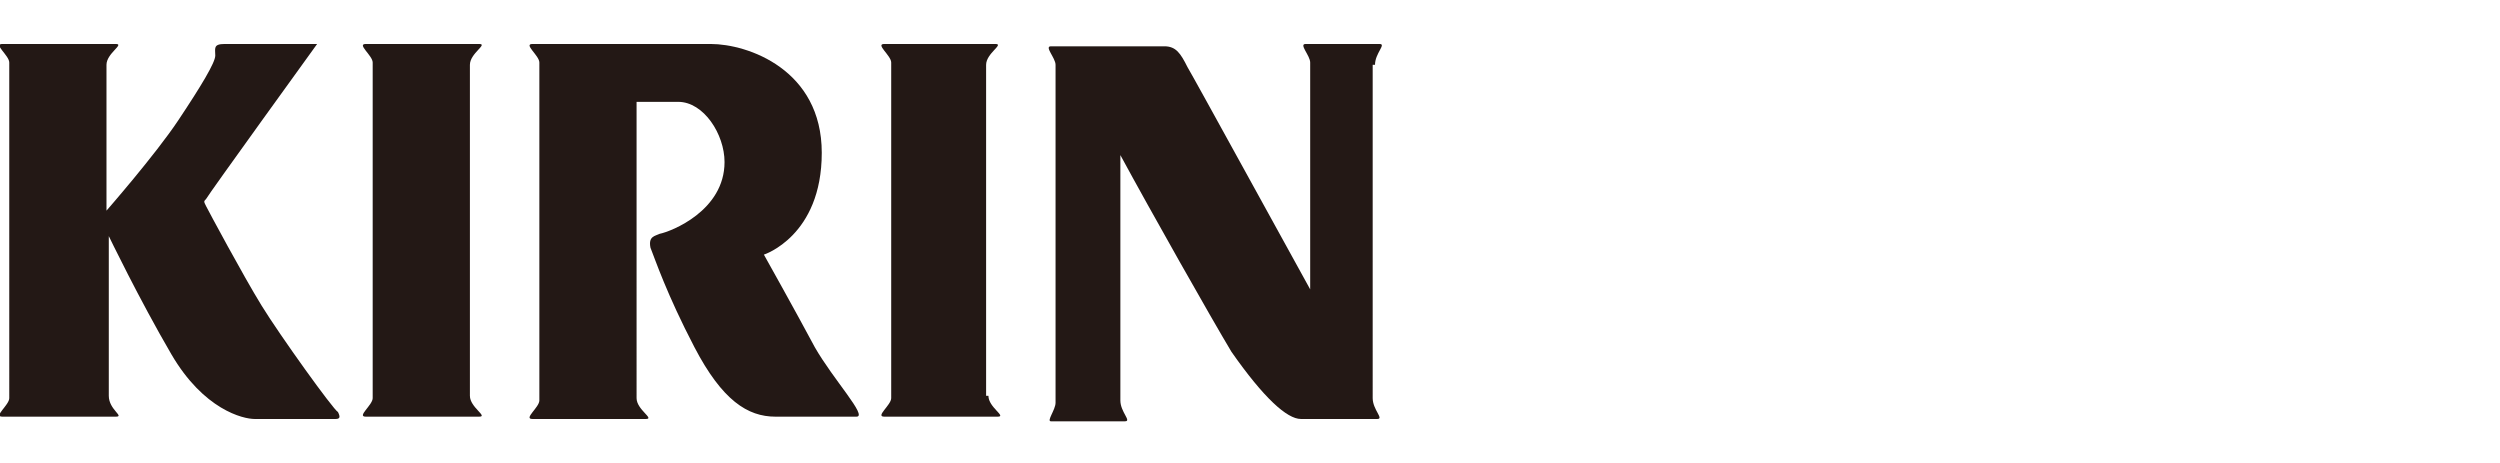 <?xml version="1.0" encoding="utf-8"?>
<!-- Generator: Adobe Illustrator 27.5.0, SVG Export Plug-In . SVG Version: 6.00 Build 0)  -->
<svg version="1.1" id="レイヤー_1" xmlns="http://www.w3.org/2000/svg" xmlns:xlink="http://www.w3.org/1999/xlink" x="0px"
	 y="0px" viewBox="0 0 108 20" style="enable-background:new 0 0 108 20;" xml:space="preserve">
<style type="text/css">
	.st0{fill:#231815;}
</style>
<g>
	<path class="st0" d="M4.7,17.1C4.7,17.7,5.4,18,5,18H0.1c-0.4,0,0.3-0.5,0.3-0.8V2.7c0-0.3-0.7-0.8-0.3-0.8H5
		c0.4,0-0.4,0.4-0.4,0.9v6.3c0,0,2.1-2.4,3.1-3.9c1-1.5,1.6-2.5,1.6-2.8S9.2,1.9,9.7,1.9h4c0,0-4.7,6.5-4.8,6.7
		c-0.1,0.1-0.1,0.1,0,0.3c0.1,0.2,1.6,3,2.4,4.3c0.8,1.3,3.1,4.5,3.3,4.6c0.1,0.2,0.1,0.3-0.1,0.3H11c-0.5,0-2.2-0.4-3.6-2.8
		c-1.4-2.4-2.7-5.1-2.7-5.1V17.1z"/>
	<path class="st0" d="M20.3,17.1c0,0.5,0.8,0.9,0.4,0.9h-4.9c-0.4,0,0.3-0.5,0.3-0.8V2.7c0-0.3-0.7-0.8-0.3-0.8h4.9
		c0.4,0-0.4,0.4-0.4,0.9V17.1z"/>
	<path class="st0" d="M42.7,17.1c0,0.5,0.8,0.9,0.4,0.9h-4.9c-0.4,0,0.3-0.5,0.3-0.8V2.7c0-0.3-0.7-0.8-0.3-0.8H43
		c0.4,0-0.4,0.4-0.4,0.9V17.1z"/>
	<path class="st0" d="M35.2,15c-0.8-1.5-2.2-4-2.2-4s2.5-0.8,2.5-4.4c0-3.6-3.2-4.7-4.8-4.7h-2.3h-5.4c-0.4,0,0.3,0.5,0.3,0.8v14.6
		c0,0.3-0.7,0.8-0.3,0.8h4.9c0.4,0-0.4-0.4-0.4-0.9V4.4h1.8c1.1,0,2,1.4,2,2.6c0,2.1-2.3,3-2.8,3.1c-0.2,0.1-0.5,0.1-0.4,0.6
		c0.2,0.5,0.7,2,1.9,4.3c1.2,2.3,2.3,3,3.5,3h3.5C37.5,18,36,16.4,35.2,15"/>
	<path class="st0" d="M59.4,2.8c0-0.5,0.5-0.9,0.2-0.9h-3.2c-0.3,0,0.2,0.5,0.2,0.8v9.8c-1-1.8-5-9.1-5.3-9.6
		c-0.3-0.6-0.5-0.9-1-0.9h-1.2h-3.7c-0.3,0,0.2,0.5,0.2,0.8v14.6c0,0.3-0.4,0.8-0.2,0.8h3.2c0.3,0-0.2-0.4-0.2-0.9V6.7
		c1.3,2.4,3.9,7,4.8,8.5c1.4,2,2.4,2.9,3,2.9h3.3c0.3,0-0.2-0.4-0.2-0.9V2.8z"/>
</g>
</svg>
